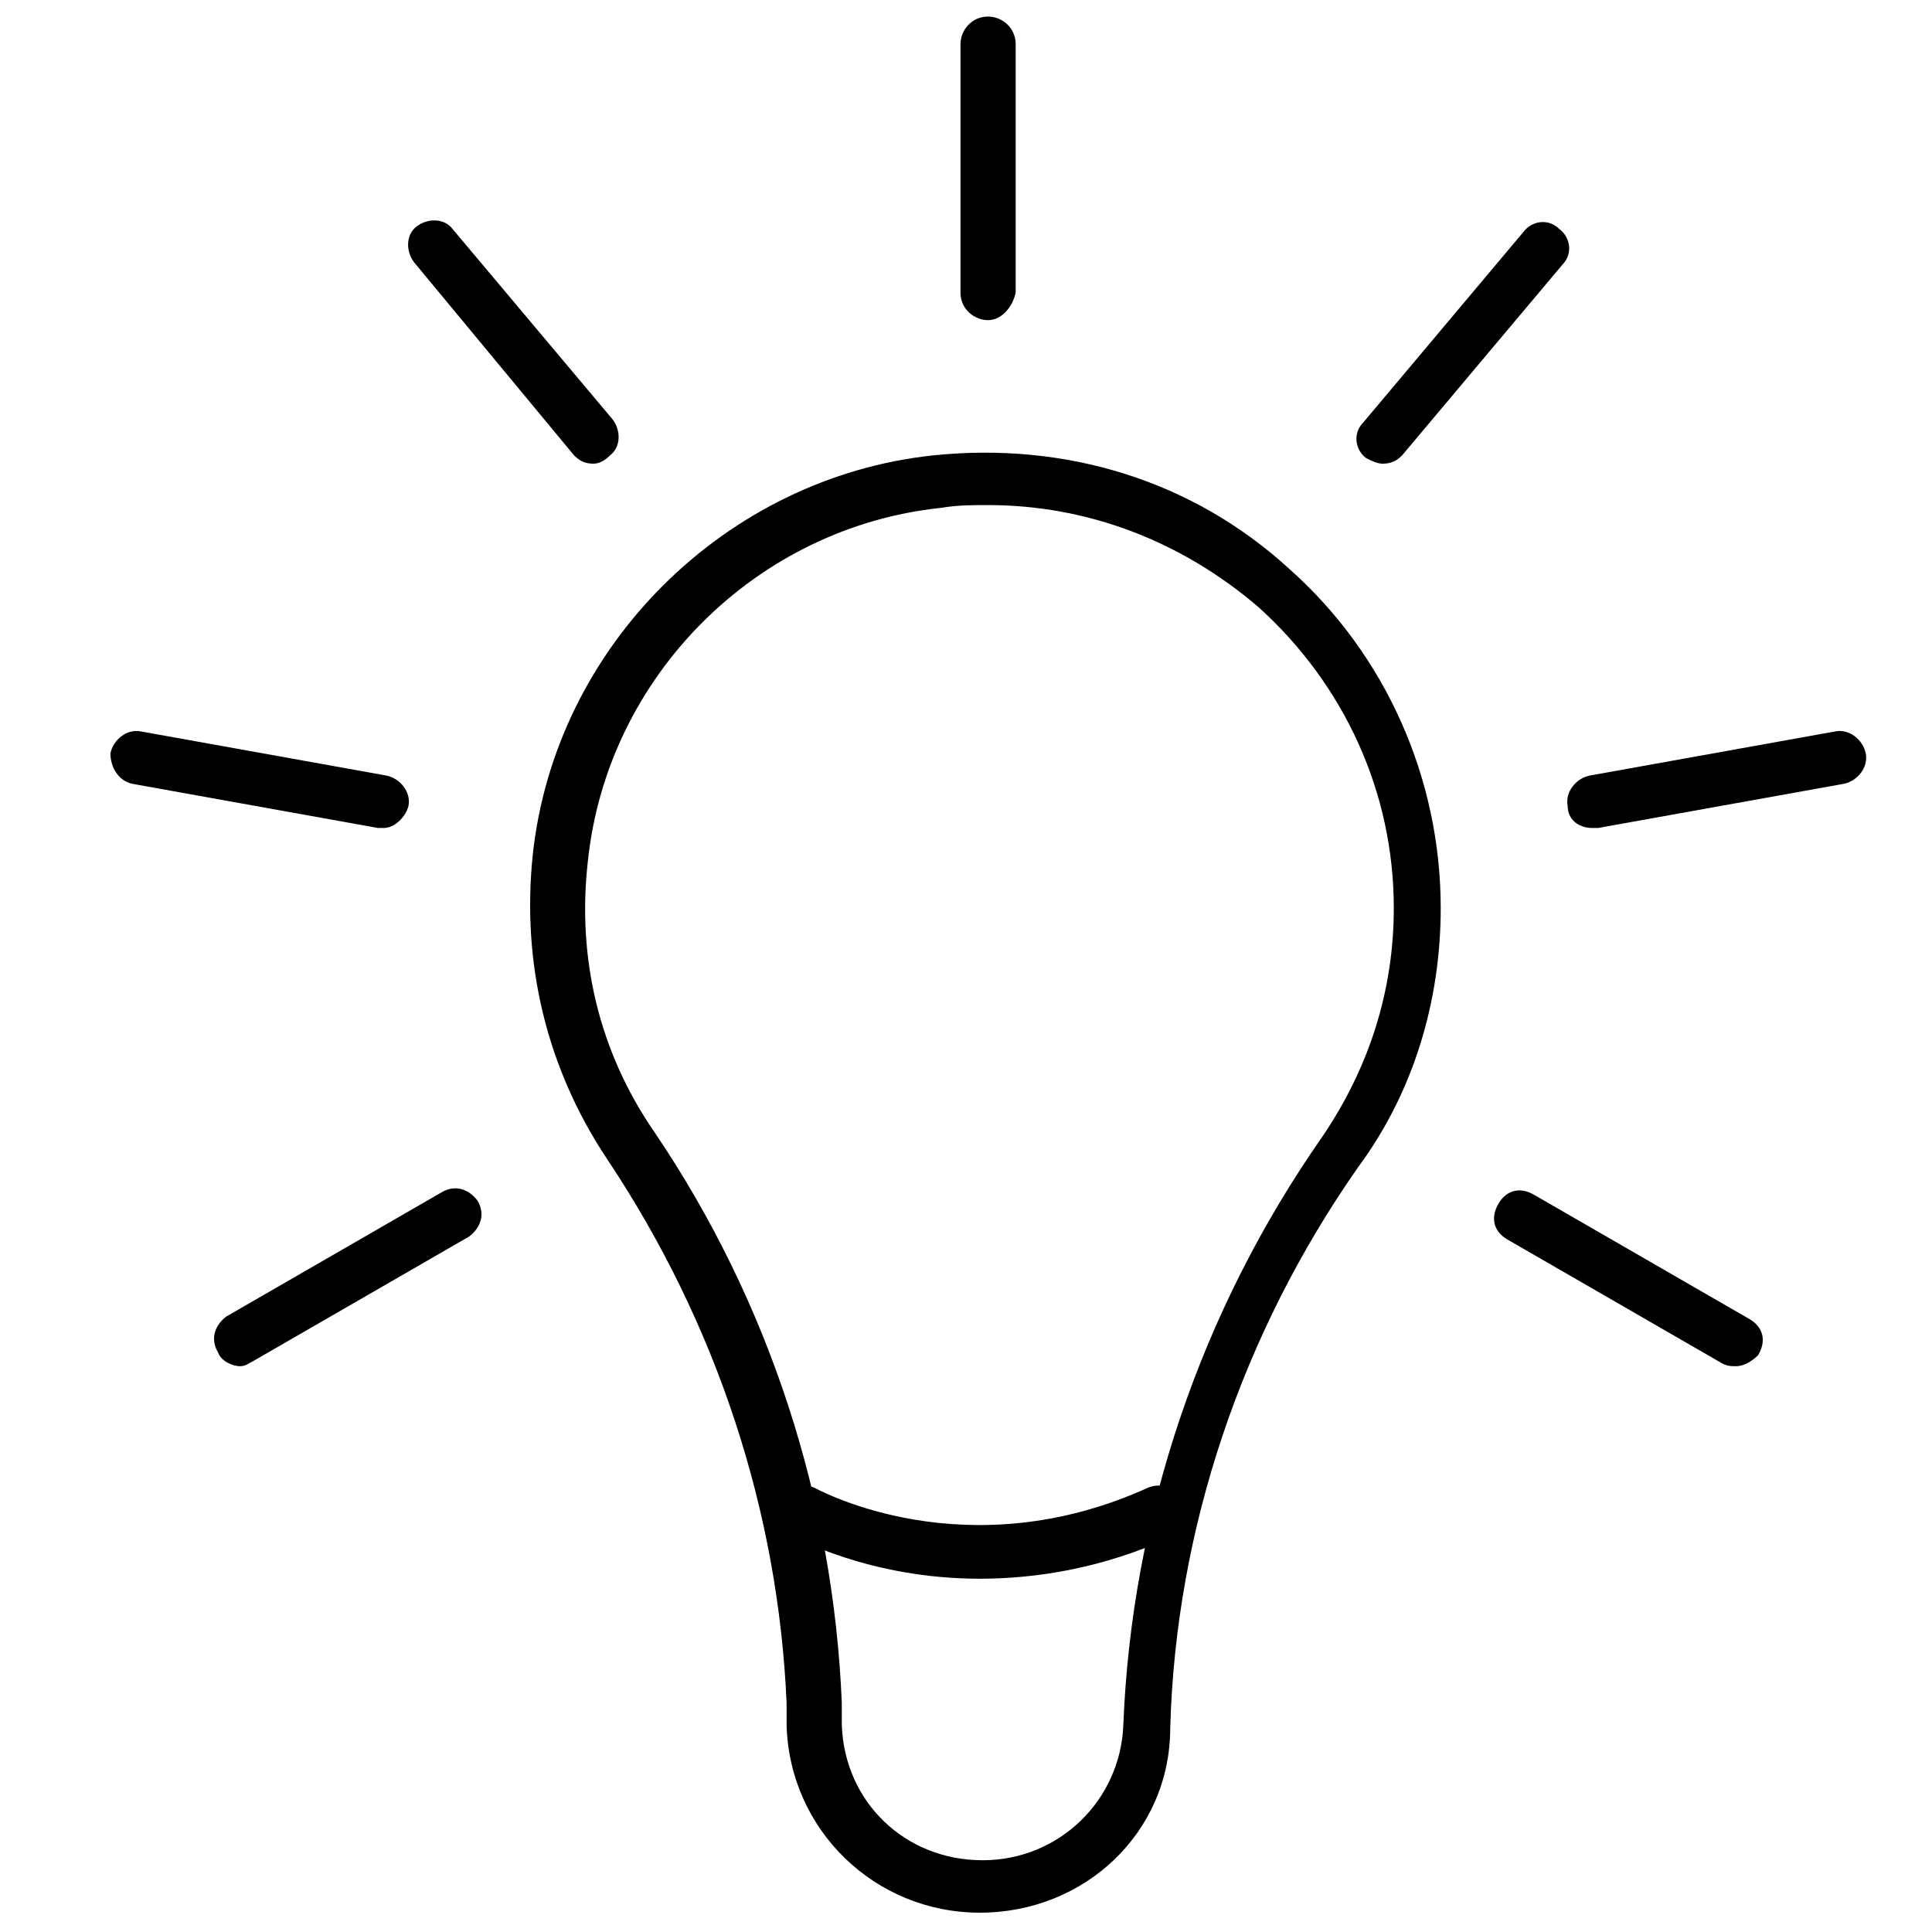 <?xml version="1.0" encoding="utf-8"?>
<!-- Generator: Adobe Illustrator 24.0.3, SVG Export Plug-In . SVG Version: 6.00 Build 0)  -->
<svg version="1.1" id="Layer_1" xmlns="http://www.w3.org/2000/svg" xmlns:xlink="http://www.w3.org/1999/xlink" x="0px" y="0px"
	 viewBox="0 0 70 70" style="enable-background:new 0 0 70 70;" xml:space="preserve">
<style type="text/css">
	.st0{fill:none;stroke:#000000;stroke-width:2.395;stroke-linecap:round;stroke-linejoin:round;stroke-miterlimit:10;}
	.st1{opacity:0.1;fill:none;stroke:#000000;stroke-width:2.395;stroke-linecap:round;stroke-linejoin:round;stroke-miterlimit:10;}
	.st2{fill:#333333;}
</style>
<g>
	<g>
		<g>
			<rect x="237.3" y="24.8" class="st0" width="4.8" height="4.8"/>
			<rect x="252.9" y="24.8" class="st0" width="4.8" height="4.8"/>
			<rect x="268.4" y="24.8" class="st0" width="4.8" height="4.8"/>
			<rect x="237.3" y="39.2" class="st0" width="4.8" height="4.8"/>
			<rect x="252.9" y="39.2" class="st0" width="4.8" height="4.8"/>
		</g>
		<g>
			<g>
				<path class="st0" d="M282.8,54.8c0,1.3-1.1,2.4-2.4,2.4h-50.3c-1.3,0-2.4-1.1-2.4-2.4V11.7c0-1.3,1.1-2.4,2.4-2.4h50.3
					c1.3,0,2.4,1.1,2.4,2.4V54.8z"/>
			</g>
			<g>
				<line class="st0" x1="243.3" y1="2.1" x2="243.3" y2="14.1"/>
			</g>
			<g>
				<line class="st0" x1="267.2" y1="2.1" x2="267.2" y2="14.1"/>
			</g>
		</g>
	</g>
	<g>
		<path class="st1" d="M274.4,45.2"/>
		<line class="st0" x1="274.4" y1="38" x2="267.2" y2="45.2"/>
		<line class="st0" x1="274.4" y1="45.2" x2="267.2" y2="38"/>
	</g>
</g>
<g>
	<path d="M200.6-47.6c-0.2,0-0.3,0-0.4-0.1l-0.1,0c-5.2-3.5-31.1-21.9-25.9-38.6c1.8-5.7,6-9.2,11.6-9.6c5.8-0.4,11.8,2.8,14.8,7.7
		c3-4.9,9-8.1,14.8-7.7c5.6,0.4,9.9,3.9,11.6,9.6l0,0c5.2,16.6-20.7,35.1-25.9,38.6l-0.1,0.1C200.9-47.7,200.7-47.6,200.6-47.6z
		 M186.8-94.4c-0.3,0-0.6,0-0.9,0c-4.9,0.3-8.6,3.4-10.2,8.5c-4.8,15.2,19.1,32.6,24.9,36.5c5.8-4,29.7-21.3,24.9-36.5
		c-1.6-5.1-5.3-8.2-10.2-8.5c-5.7-0.4-11.6,3-14,8.1c-0.1,0.3-0.4,0.5-0.7,0.5c-0.3,0-0.6-0.2-0.7-0.5
		C197.6-91.1,192.2-94.4,186.8-94.4z"/>
</g>
<g>
	<g>
		<polygon class="st2" points="358.7,-75.7 353,-81.4 354.3,-82.7 358.7,-78.3 370.8,-90.4 372.1,-89.1 		"/>
	</g>
</g>
<g>
	<g>
		<path class="st2" d="M358.5-71.3c-5.4,0-9.7-4.4-9.7-9.7c0-5.4,4.4-9.7,9.7-9.7c2.7,0,5.3,1.1,7.1,3.1l-1.4,1.3
			c-1.5-1.6-3.6-2.5-5.7-2.5c-4.3,0-7.8,3.5-7.8,7.8c0,4.3,3.5,7.8,7.8,7.8c4.3,0,7.8-3.5,7.8-7.8c0-0.3,0-0.7-0.1-1l1.9-0.2
			c0,0.4,0.1,0.8,0.1,1.2C368.2-75.6,363.8-71.3,358.5-71.3z"/>
	</g>
</g>
<g>
	<g>
		<path class="st2" d="M379.3-69.2h-1.9v-23.6c0-0.8-0.6-1.4-1.4-1.4h-36.1c-0.8,0-1.4,0.6-1.4,1.4v23.6h-1.9v-23.6
			c0-1.8,1.5-3.3,3.3-3.3h36.1c1.8,0,3.3,1.5,3.3,3.3V-69.2z"/>
	</g>
</g>
<g>
	<g>
		<path class="st2" d="M387.1-55.3h-58.3c-0.4,0-0.7-0.2-0.8-0.5s-0.1-0.7,0.1-1l8.7-10.6c0.2-0.2,0.4-0.3,0.7-0.3h40.8
			c0.3,0,0.5,0.1,0.7,0.3l8.7,10.6c0.2,0.3,0.3,0.7,0.1,1C387.8-55.5,387.5-55.3,387.1-55.3z M330.8-57.2h54.3l-7.2-8.7H338
			L330.8-57.2z"/>
	</g>
</g>
<g>
	<g>
		<g>
			<path d="M35.5,69.3c-3.8,0-6.9-3-7-6.8l0-0.8C28.2,54.8,26,48,22,42c-2.2-3.3-3.1-7.1-2.7-11c0.8-7.6,7-13.7,14.5-14.5
				c4.8-0.5,9.4,0.9,12.9,4.1c3.5,3.1,5.5,7.6,5.5,12.3c0,3.4-1,6.7-3,9.4c-4.2,6-6.6,13.1-6.8,20.3C42.4,66.4,39.3,69.3,35.5,69.3z
				 M35.8,18.3c-0.6,0-1.1,0-1.7,0.1c-6.7,0.7-12.1,6.1-12.8,12.8c-0.4,3.5,0.4,6.9,2.4,9.8c4.2,6.2,6.5,13.4,6.8,20.7l0,0.8
				c0.1,2.8,2.3,4.9,5.1,4.9c2.8,0,5-2.2,5.1-4.9c0.3-7.6,2.8-15,7.2-21.3c1.7-2.5,2.6-5.3,2.6-8.3c0-4.2-1.8-8.1-4.9-10.9
				C42.8,19.6,39.4,18.3,35.8,18.3z"/>
		</g>
		<g>
			<path d="M35.5,57.2c-4,0-6.7-1.5-6.9-1.6c-0.5-0.3-0.6-0.8-0.4-1.3c0.3-0.5,0.8-0.6,1.3-0.4c0.2,0.1,5.5,3,12.1,0
				c0.5-0.2,1,0,1.3,0.5c0.2,0.5,0,1-0.5,1.3C40,56.8,37.6,57.2,35.5,57.2z"/>
		</g>
	</g>
	<g>
		<path d="M35.8,11.6c-0.5,0-1-0.4-1-1v-9c0-0.5,0.4-1,1-1c0.5,0,1,0.4,1,1v9C36.7,11.1,36.3,11.6,35.8,11.6z"/>
	</g>
	<g>
		<path d="M21.5,16.8c-0.3,0-0.5-0.1-0.7-0.3L15,9.5c-0.3-0.4-0.3-1,0.1-1.3c0.4-0.3,1-0.3,1.3,0.1l5.8,6.9c0.3,0.4,0.3,1-0.1,1.3
			C21.9,16.7,21.7,16.8,21.5,16.8z"/>
	</g>
	<g>
		<path d="M13.9,30c-0.1,0-0.1,0-0.2,0l-8.9-1.6C4.3,28.3,4,27.8,4,27.3c0.1-0.5,0.6-0.9,1.1-0.8l8.9,1.6c0.5,0.1,0.9,0.6,0.8,1.1
			C14.7,29.6,14.3,30,13.9,30z"/>
	</g>
	<g>
		<path d="M8.7,49.5c-0.3,0-0.7-0.2-0.8-0.5c-0.3-0.5-0.1-1,0.3-1.3l7.8-4.5c0.5-0.3,1-0.1,1.3,0.3c0.3,0.5,0.1,1-0.3,1.3l-7.8,4.5
			C9,49.4,8.9,49.5,8.7,49.5z"/>
	</g>
	<g>
		<path d="M62.9,49.5c-0.2,0-0.3,0-0.5-0.1l-7.8-4.5c-0.5-0.3-0.6-0.8-0.3-1.3c0.3-0.5,0.8-0.6,1.3-0.3l7.8,4.5
			c0.5,0.3,0.6,0.8,0.3,1.3C63.5,49.3,63.2,49.5,62.9,49.5z"/>
	</g>
	<g>
		<path d="M57.7,30c-0.5,0-0.9-0.3-0.9-0.8c-0.1-0.5,0.3-1,0.8-1.1l8.9-1.6c0.5-0.1,1,0.3,1.1,0.8c0.1,0.5-0.3,1-0.8,1.1L57.9,30
			C57.8,30,57.8,30,57.7,30z"/>
	</g>
	<g>
		<path d="M50.1,16.8c-0.2,0-0.4-0.1-0.6-0.2c-0.4-0.3-0.5-0.9-0.1-1.3l5.8-6.9c0.3-0.4,0.9-0.5,1.3-0.1c0.4,0.3,0.5,0.9,0.1,1.3
			l-5.8,6.9C50.6,16.7,50.4,16.8,50.1,16.8z"/>
	</g>
</g>
</svg>

